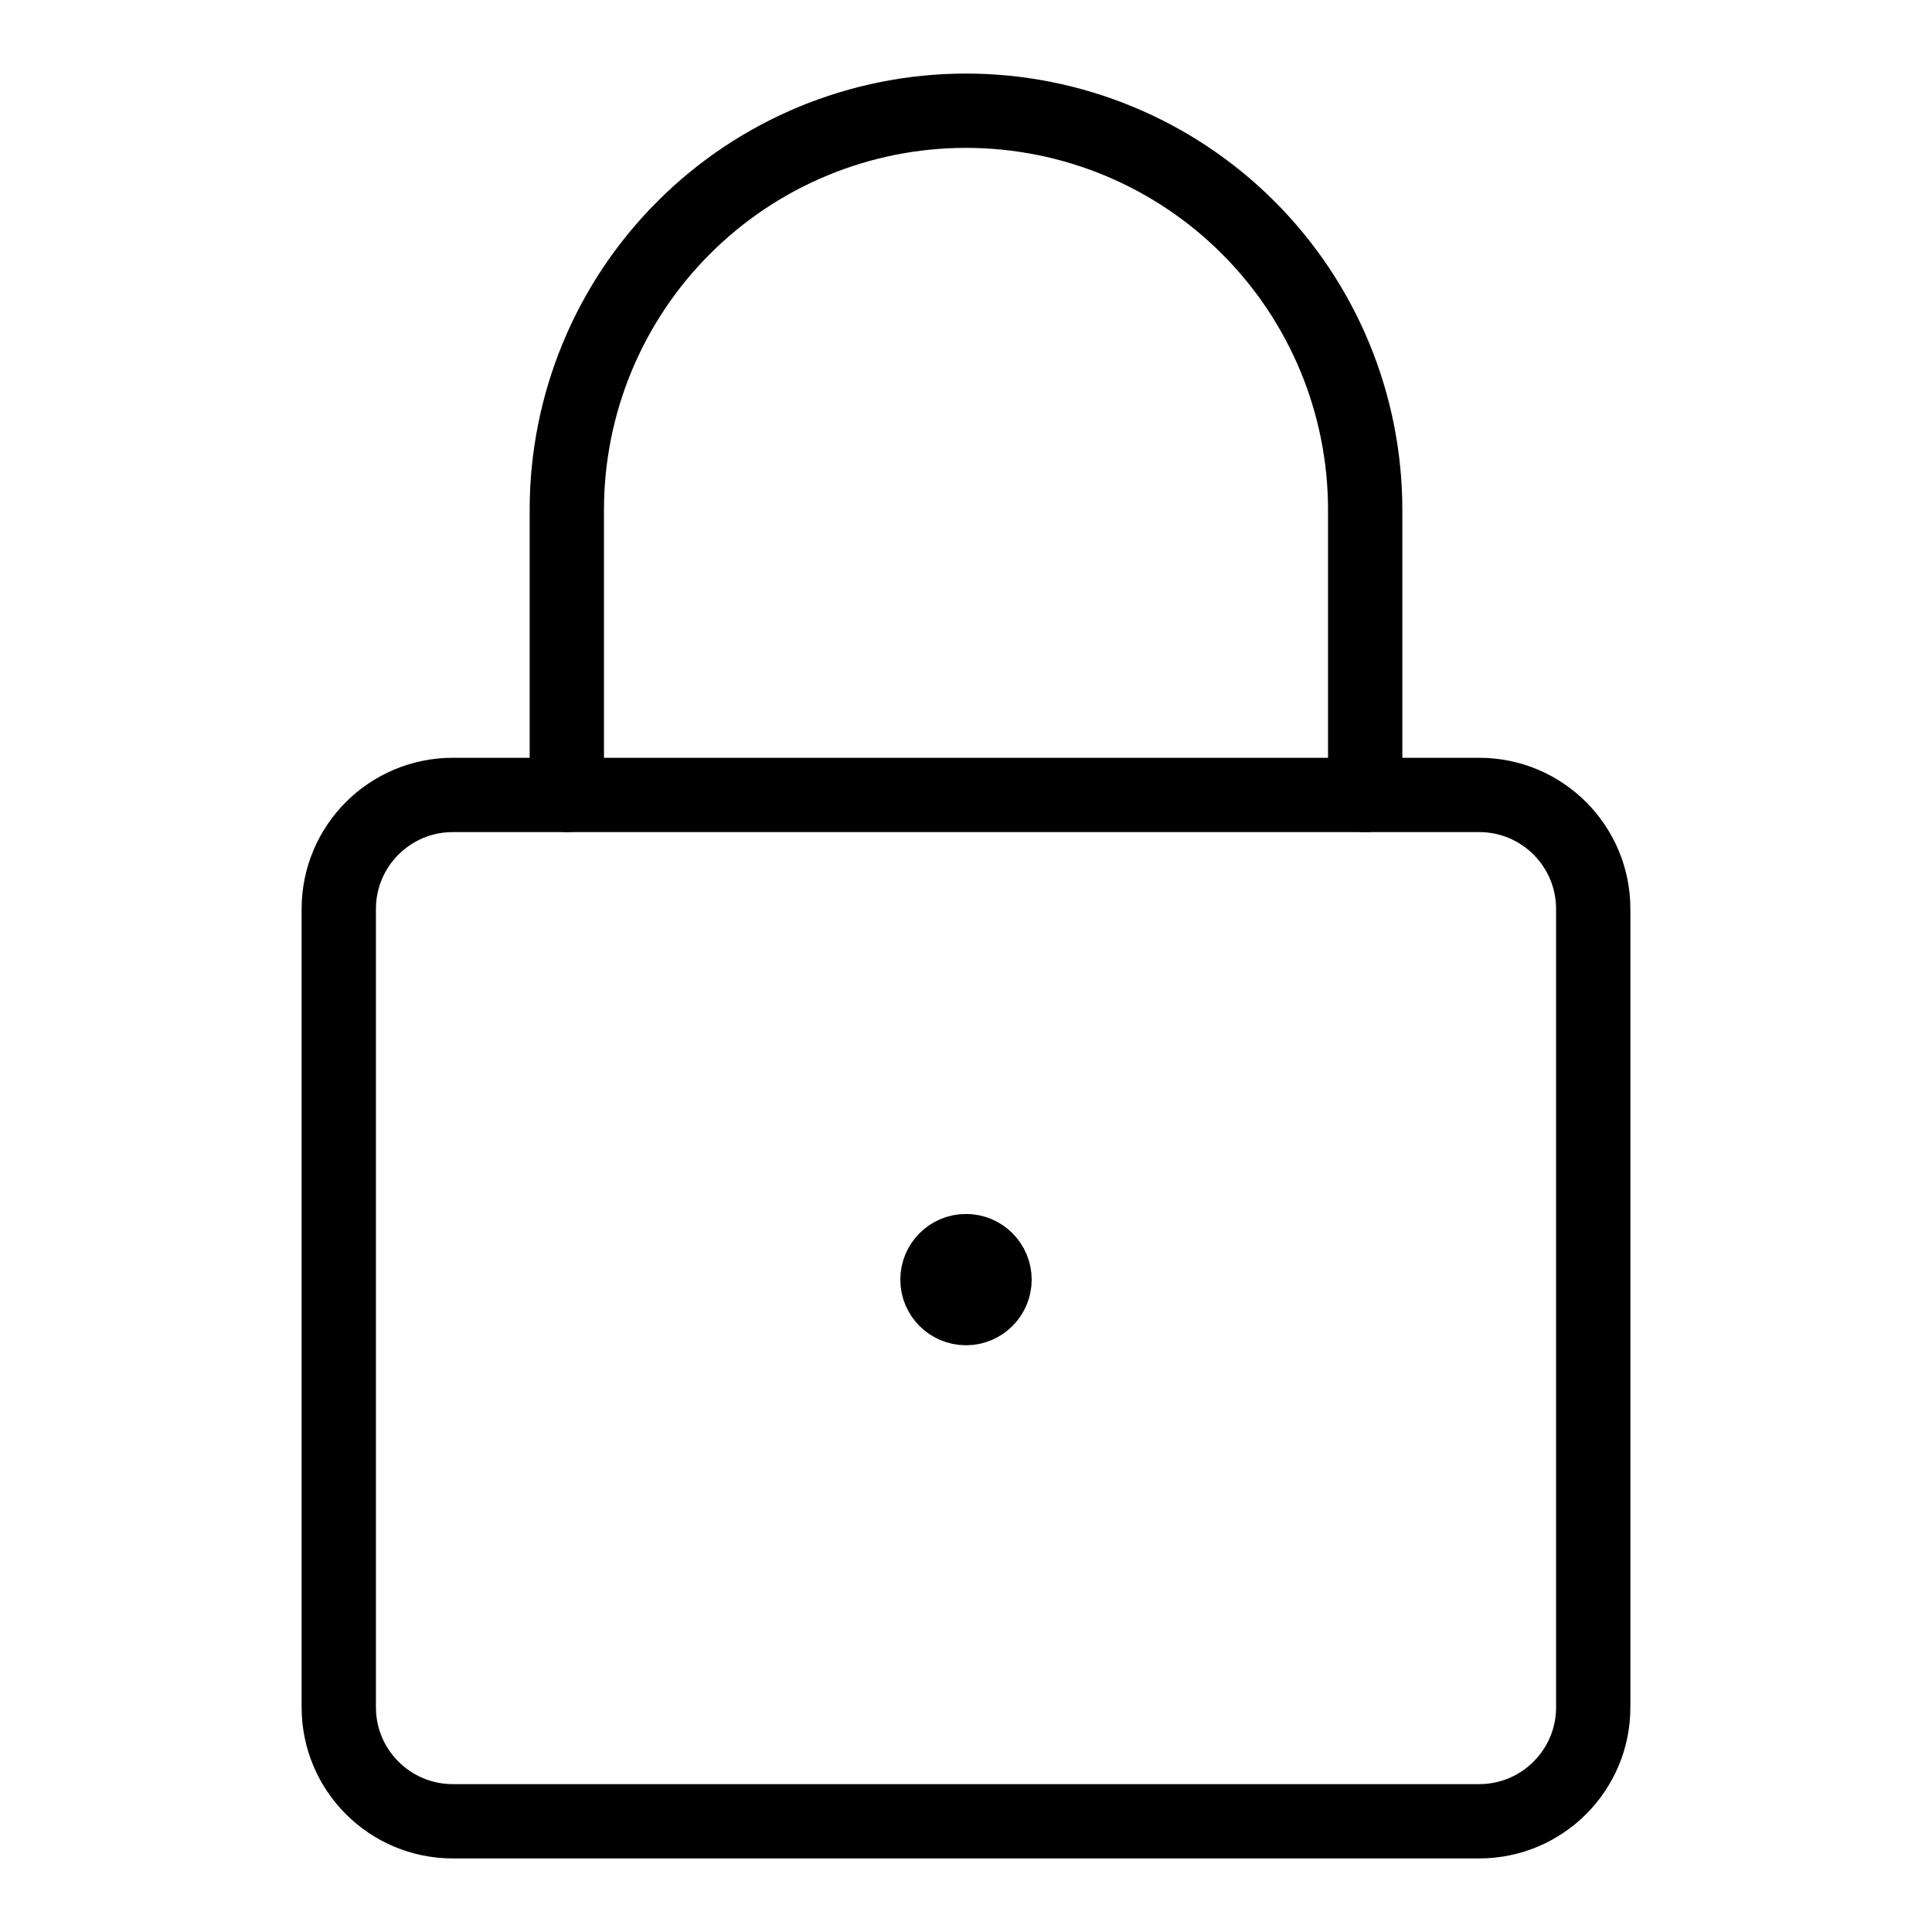 <svg width="26" height="26" viewBox="0 0 26 26" fill="none" xmlns="http://www.w3.org/2000/svg">
<path d="M19.906 10.698H6.094C5.246 10.698 4.559 11.385 4.559 12.233V22.976C4.559 23.823 5.246 24.51 6.094 24.51H19.906C20.754 24.51 21.441 23.823 21.441 22.976V12.233C21.441 11.385 20.754 10.698 19.906 10.698Z" stroke="black" stroke-linecap="round" stroke-linejoin="round"/>
<path d="M7.628 10.698V6.861C7.628 5.436 8.194 4.07 9.202 3.063C10.209 2.056 11.575 1.49 13 1.49C14.425 1.49 15.791 2.056 16.798 3.063C17.806 4.07 18.372 5.436 18.372 6.861V10.698" stroke="black" stroke-linecap="round" stroke-linejoin="round"/>
<path d="M13 17.604C12.788 17.604 12.616 17.432 12.616 17.221C12.616 17.009 12.788 16.837 13 16.837" stroke="black"/>
<path d="M13 17.604C13.212 17.604 13.384 17.432 13.384 17.221C13.384 17.009 13.212 16.837 13 16.837" stroke="black"/>
</svg>
